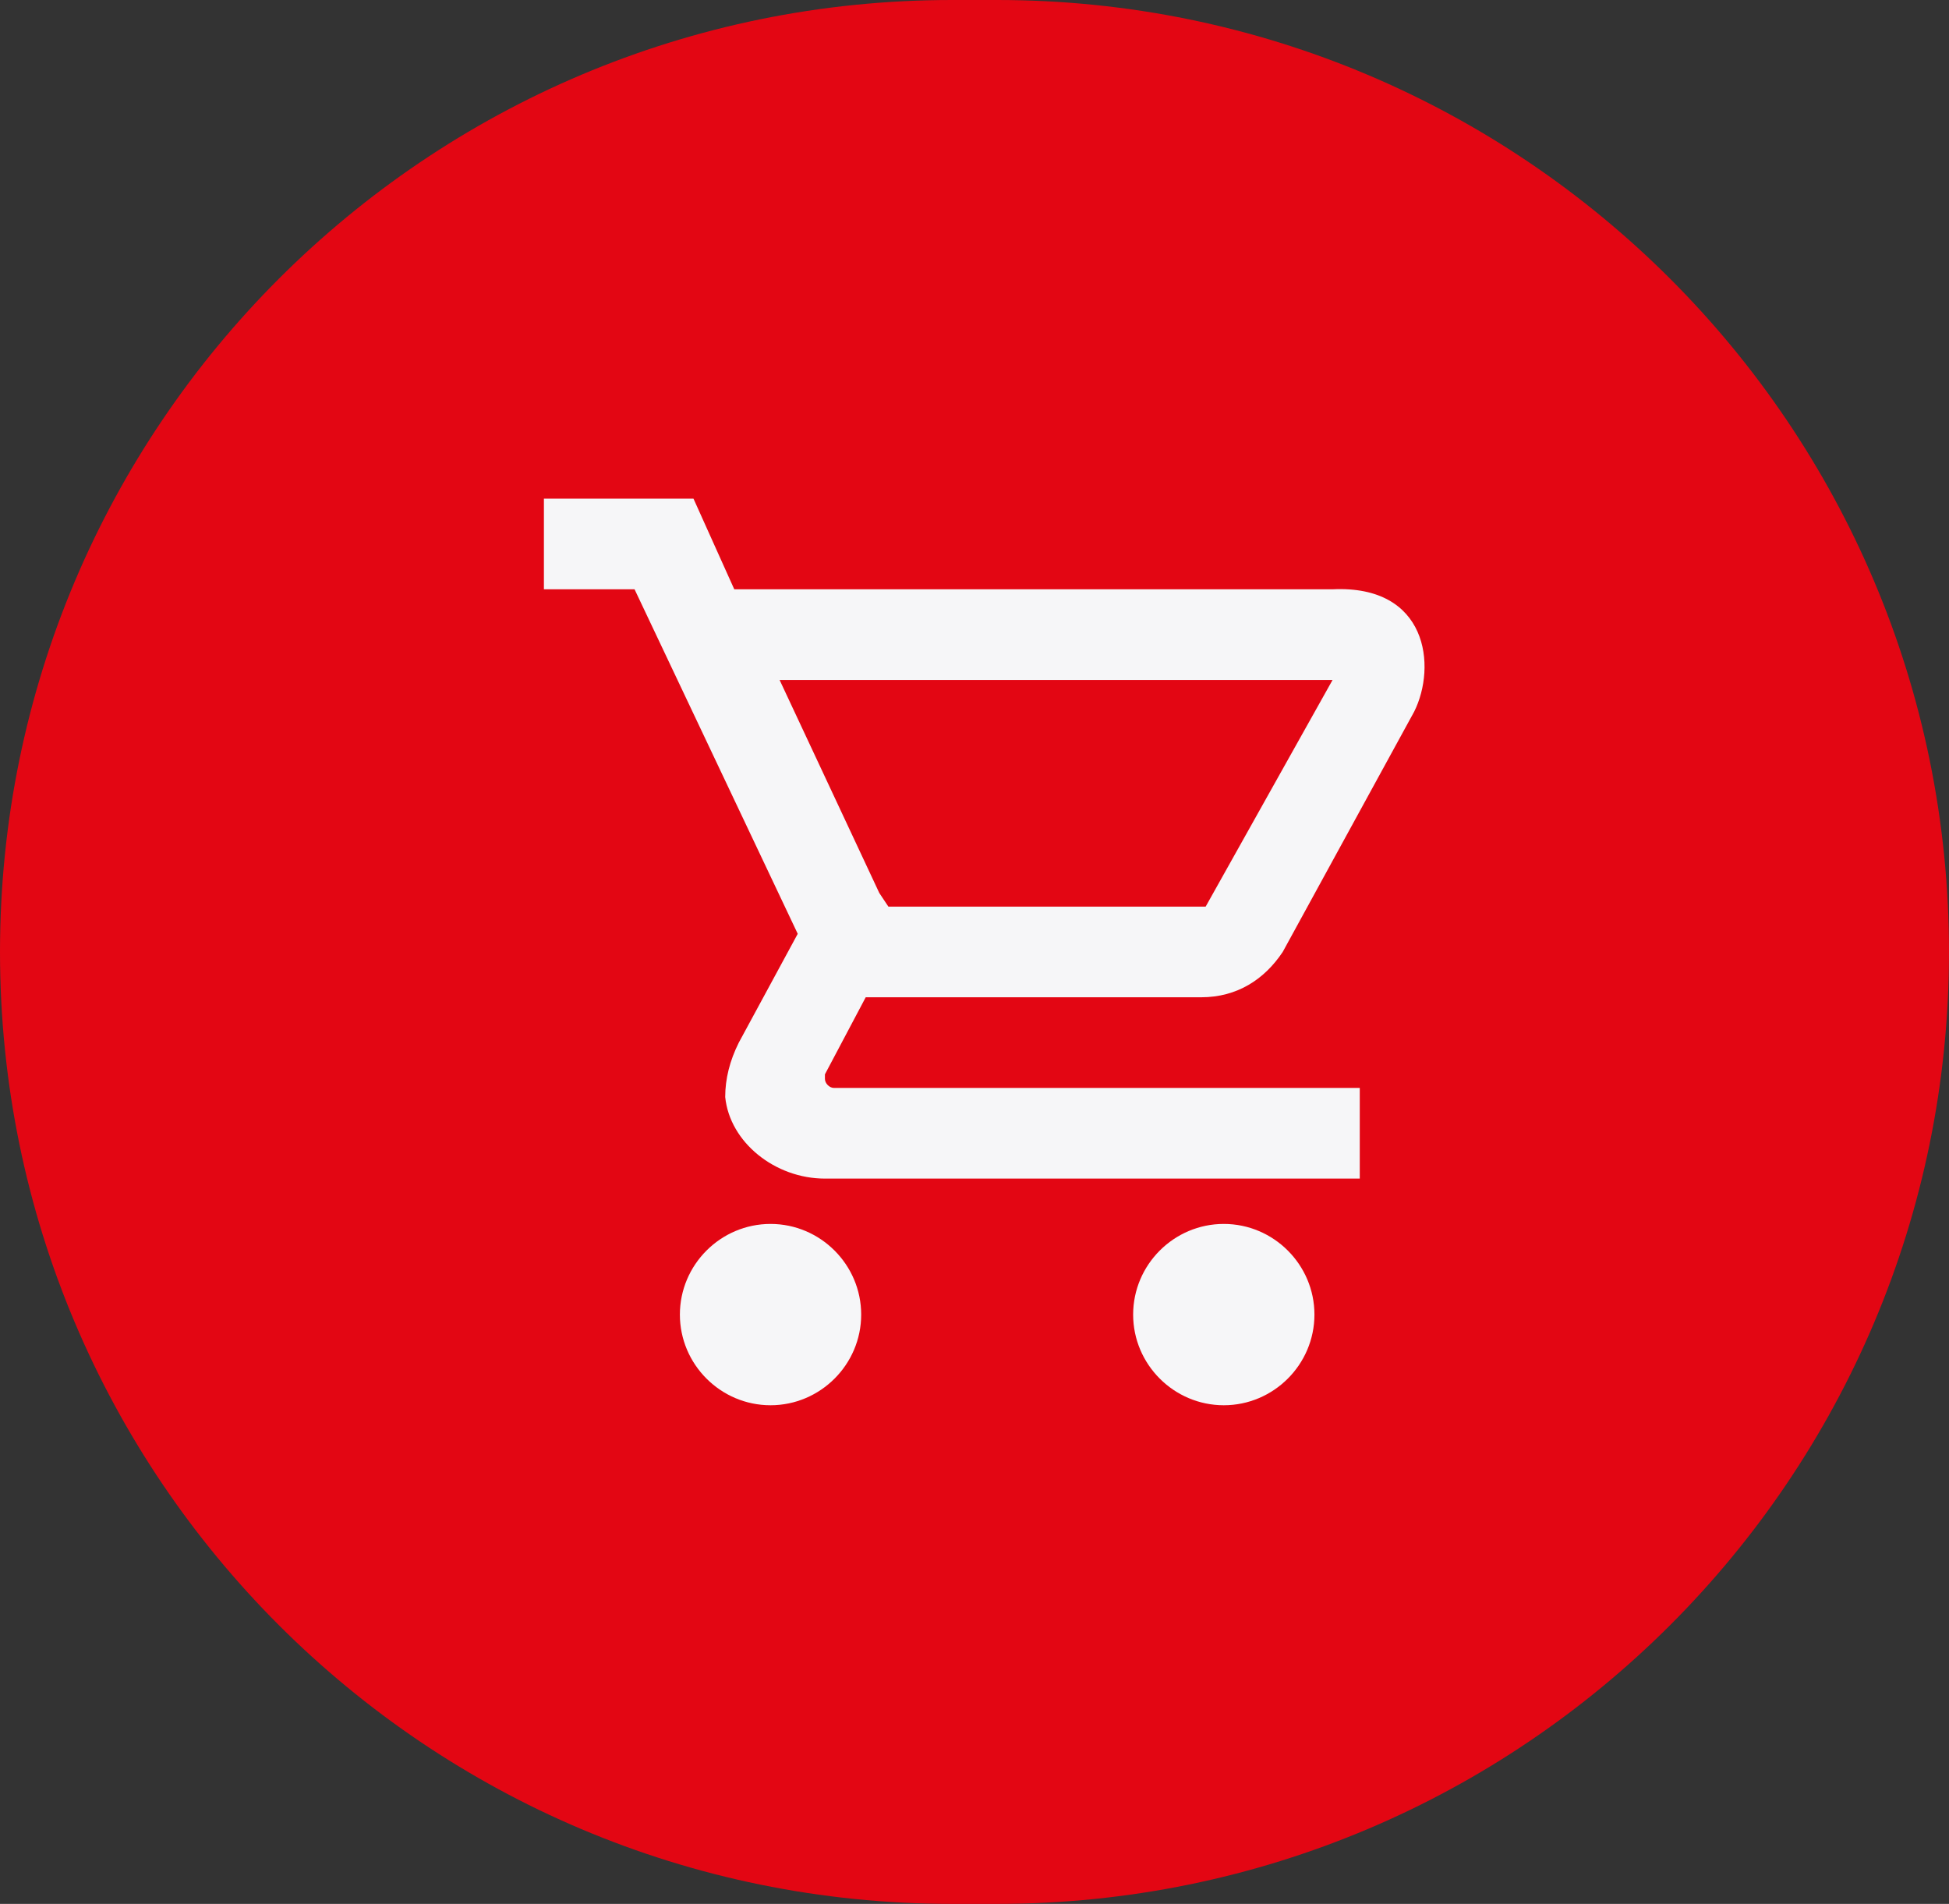 <svg width="43" height="42" viewBox="0 0 43 42" fill="none" xmlns="http://www.w3.org/2000/svg"><rect x="0" y="0" width="43" height="42" fill="#333333" stroke="none"/><path d="M0 21C0 9.402 9.402 0 21 0h1c11.598 0 21 9.402 21 21s-9.402 21-21 21h-1C9.402 42 0 32.598 0 21z" fill="#E30613"/><path d="M27 27c-1.1 0-2 .9-2 2s.9 2 2 2 2-.9 2-2-.9-2-2-2zm-10 0c-1.1 0-2 .9-2 2s.9 2 2 2 2-.9 2-2-.9-2-2-2zm1.2-3.2v-.1l.9-1.7h7.4c.8 0 1.4-.4 1.8-1l2.9-5.3c.5-1 .3-2.8-1.8-2.7H16.2l-.9-2H12v2h2l3.6 7.6-1.3 2.4c-.2.4-.3.8-.3 1.2.1 1 1.1 1.8 2.2 1.8H30v-2H18.4c-.1 0-.2-.1-.2-.2zm-1-8.8h12.2l-2.8 5h-7l-.2-.3-2.2-4.7z" fill="#F6F6F8"/></svg>